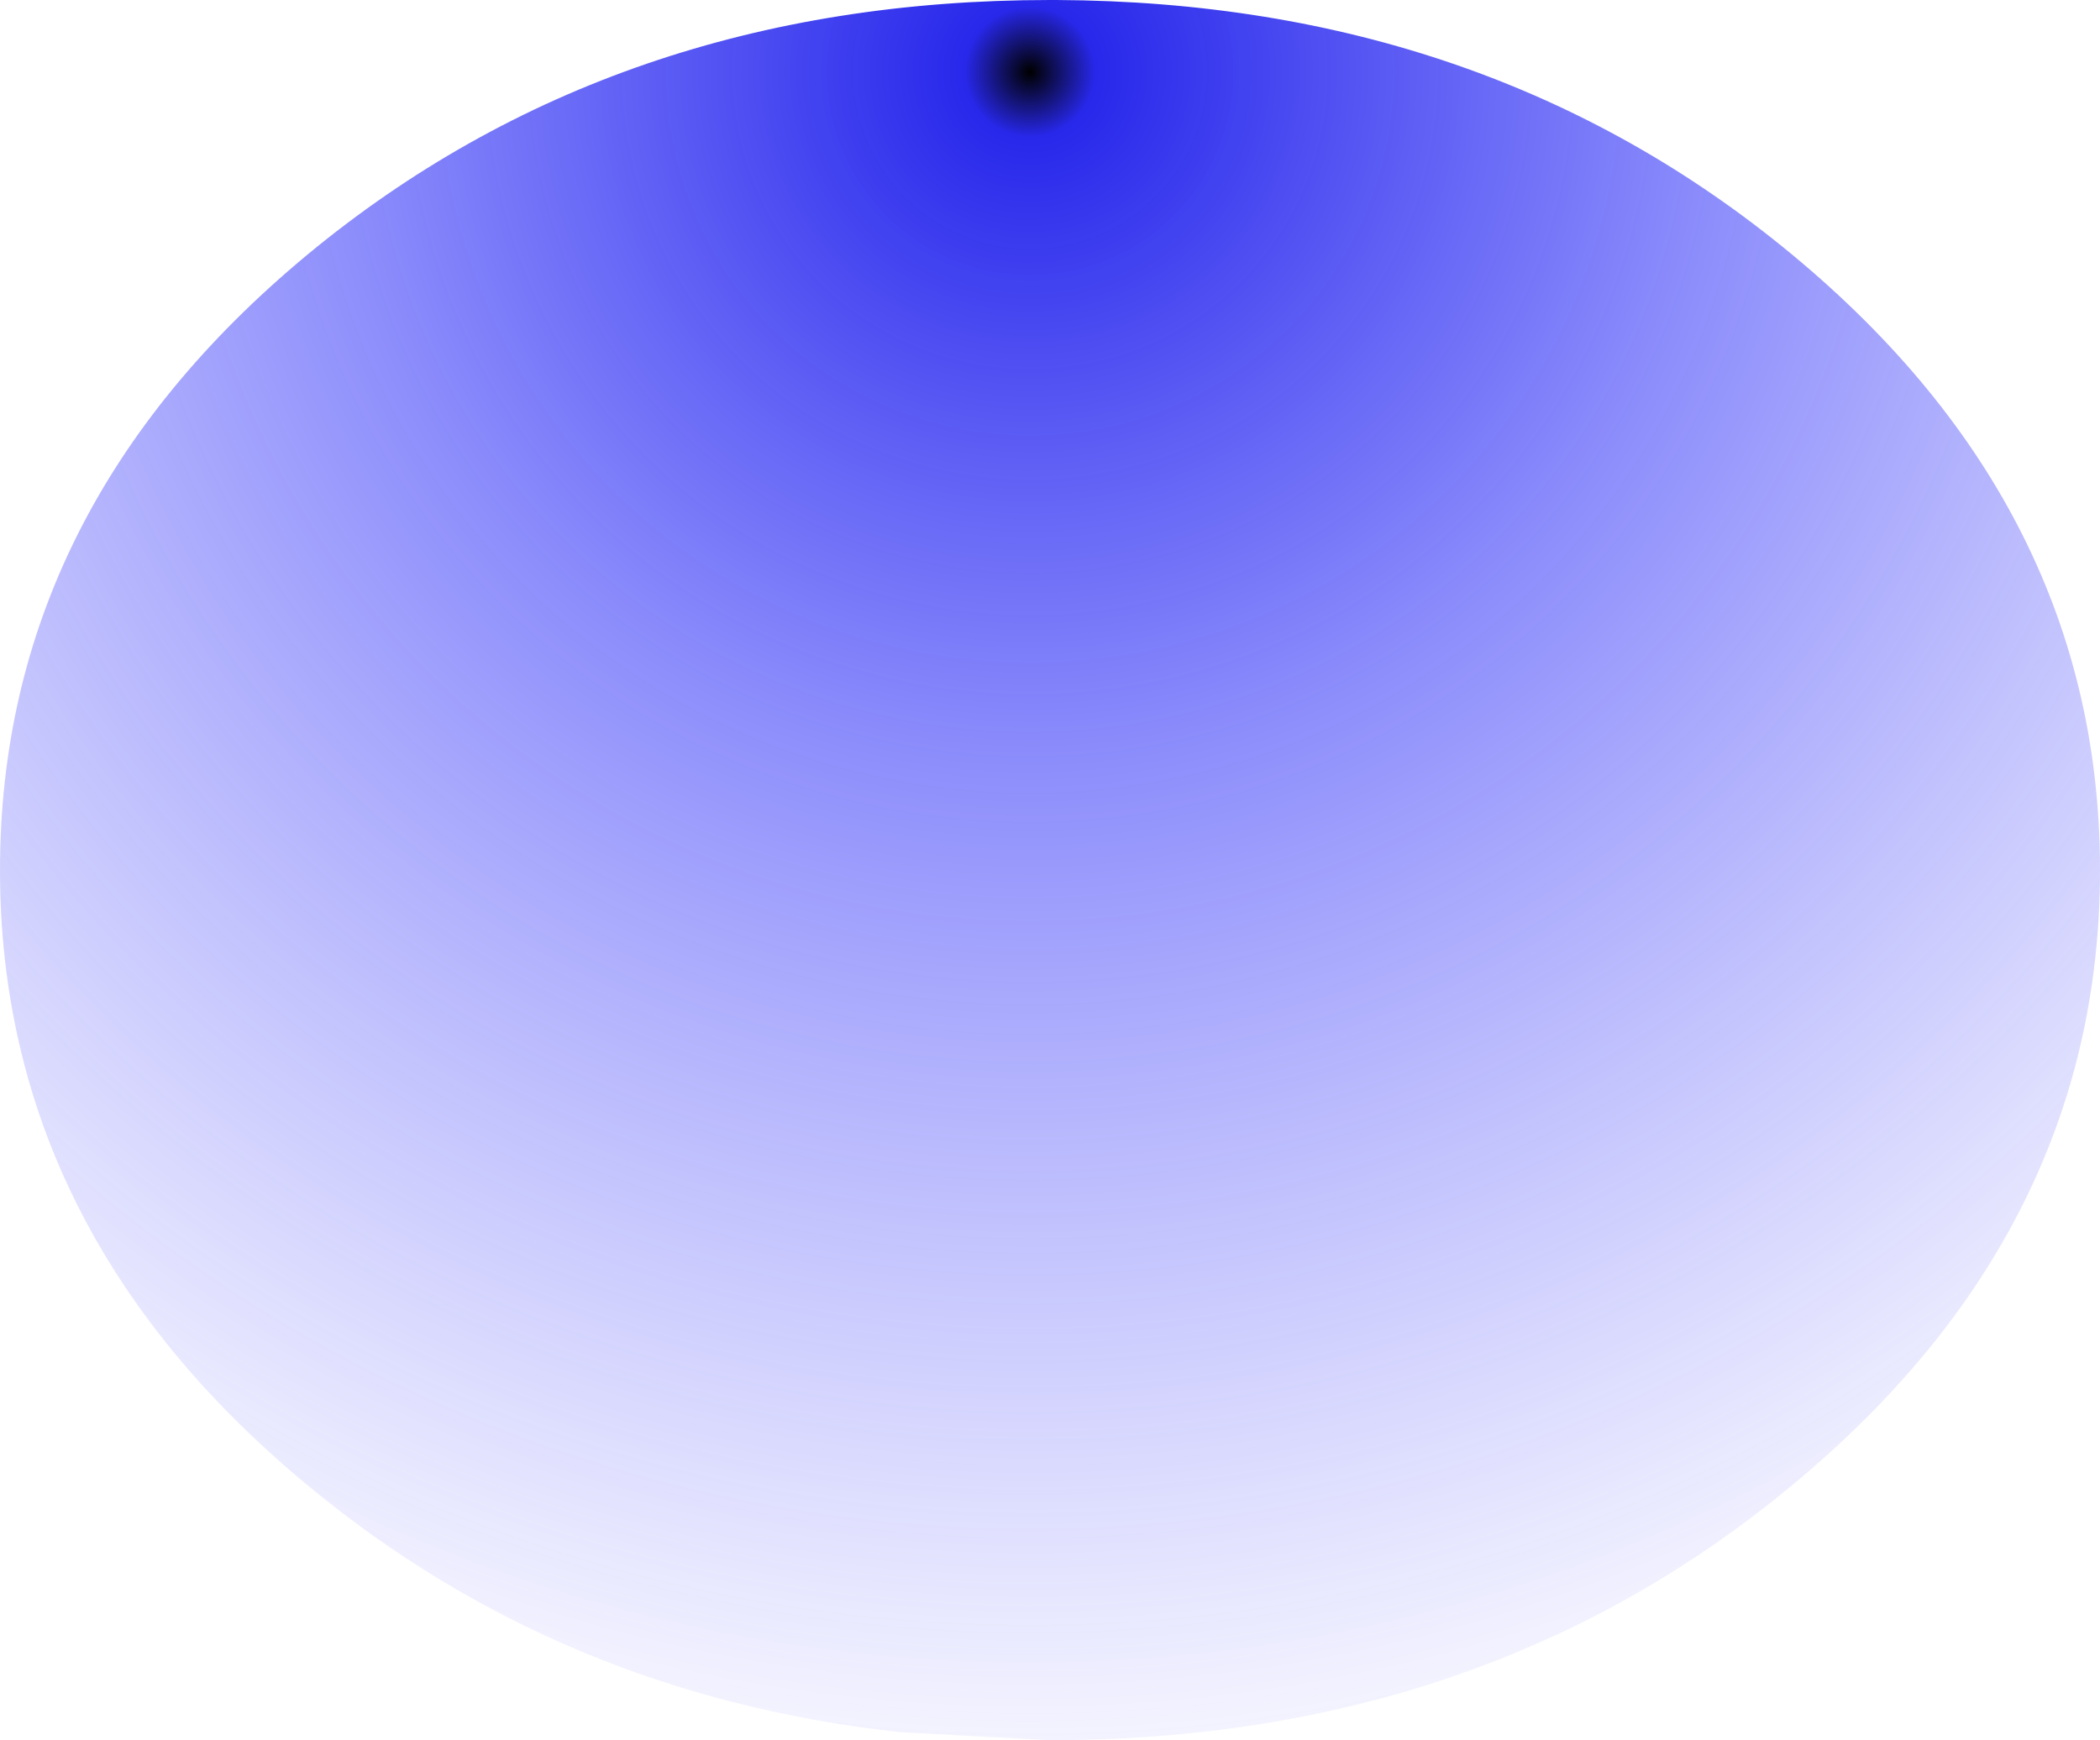 <?xml version="1.0" encoding="UTF-8" standalone="no"?>
<svg xmlns:xlink="http://www.w3.org/1999/xlink" height="218.0px" width="263.0px" xmlns="http://www.w3.org/2000/svg">
  <g transform="matrix(1.0, 0.0, 0.0, 1.0, 128.0, 110.0)">
    <path d="M-128.0 -1.0 Q-128.0 44.15 -89.5 76.05 -57.75 102.35 -15.25 107.0 L3.5 108.0 Q57.95 108.0 96.45 76.05 135.0 44.15 135.0 -1.0 135.0 -46.15 96.45 -78.1 58.25 -109.75 4.3 -110.0 L3.5 -110.0 Q-50.95 -110.0 -89.5 -78.1 -128.0 -46.15 -128.0 -1.0" fill="url(#gradient0)" fill-rule="evenodd" stroke="none">
      <animate attributeName="d" dur="2s" repeatCount="indefinite" values="M-128.0 -1.0 Q-128.0 44.15 -89.5 76.05 -57.75 102.35 -15.25 107.0 L3.5 108.0 Q57.95 108.0 96.45 76.05 135.0 44.15 135.0 -1.0 135.0 -46.15 96.45 -78.1 58.25 -109.75 4.3 -110.0 L3.5 -110.0 Q-50.95 -110.0 -89.5 -78.1 -128.0 -46.15 -128.0 -1.0;M-128.0 -1.0 Q-128.0 44.15 -89.5 76.05 -57.75 102.35 -15.25 107.0 L3.5 108.0 Q57.95 108.0 96.45 76.05 135.0 44.15 135.0 -1.0 135.0 -46.15 96.45 -78.1 58.25 -109.75 4.3 -110.0 L3.5 -110.0 Q-50.95 -110.0 -89.5 -78.1 -128.0 -46.15 -128.0 -1.0"/>
    </path>
    <path d="M-128.0 -1.0 Q-128.0 -46.15 -89.5 -78.1 -50.95 -110.0 3.5 -110.0 L4.3 -110.0 Q58.25 -109.75 96.45 -78.1 135.0 -46.15 135.0 -1.0 135.0 44.15 96.45 76.05 57.95 108.0 3.5 108.0 L-15.25 107.0 Q-57.75 102.35 -89.5 76.05 -128.0 44.15 -128.0 -1.0" fill="none" stroke="#000000" stroke-linecap="round" stroke-linejoin="round" stroke-opacity="0.0" stroke-width="1.0">
      <animate attributeName="stroke" dur="2s" repeatCount="indefinite" values="#000000;#000001"/>
      <animate attributeName="stroke-width" dur="2s" repeatCount="indefinite" values="0.0;0.0"/>
      <animate attributeName="fill-opacity" dur="2s" repeatCount="indefinite" values="0.0;0.0"/>
      <animate attributeName="d" dur="2s" repeatCount="indefinite" values="M-128.0 -1.0 Q-128.0 -46.15 -89.5 -78.1 -50.95 -110.0 3.5 -110.0 L4.3 -110.0 Q58.25 -109.75 96.45 -78.1 135.0 -46.15 135.0 -1.0 135.0 44.15 96.45 76.05 57.95 108.0 3.5 108.0 L-15.25 107.0 Q-57.75 102.35 -89.5 76.05 -128.0 44.15 -128.0 -1.0;M-128.0 -1.0 Q-128.0 -46.15 -89.5 -78.1 -50.95 -110.0 3.5 -110.0 L4.3 -110.0 Q58.25 -109.75 96.45 -78.1 135.0 -46.15 135.0 -1.0 135.0 44.15 96.45 76.05 57.95 108.0 3.5 108.0 L-15.25 107.0 Q-57.75 102.35 -89.5 76.05 -128.0 44.15 -128.0 -1.0"/>
    </path>
  </g>
  <defs>
    <radialGradient cx="0" cy="0" gradientTransform="matrix(0.256, 0.0, 0.0, 0.256, 1.0, -101.0)" gradientUnits="userSpaceOnUse" id="gradient0" r="819.2" spreadMethod="pad">
      <animateTransform additive="replace" attributeName="gradientTransform" dur="2s" from="1" repeatCount="indefinite" to="1" type="scale"/>
      <animateTransform additive="sum" attributeName="gradientTransform" dur="2s" from="1.0 -101.0" repeatCount="indefinite" to="125.95 1.0" type="translate"/>
      <animateTransform additive="sum" attributeName="gradientTransform" dur="2s" from="0.0" repeatCount="indefinite" to="0.0" type="rotate"/>
      <animateTransform additive="sum" attributeName="gradientTransform" dur="2s" from="0.256 0.256" repeatCount="indefinite" to="0.312 0.312" type="scale"/>
      <animateTransform additive="sum" attributeName="gradientTransform" dur="2s" from="0.0" repeatCount="indefinite" to="0.0" type="skewX"/>
      <stop offset="0.039" stop-color="#2828eb">
        <animate attributeName="offset" dur="2s" repeatCount="indefinite" values="0.039;0.039"/>
        <animate attributeName="stop-color" dur="2s" repeatCount="indefinite" values="#2828eb;#2828ec"/>
        <animate attributeName="stop-opacity" dur="2s" repeatCount="indefinite" values="1.0;1.0"/>
      </stop>
      <stop offset="0.412" stop-color="#4041f9" stop-opacity="0.6">
        <animate attributeName="offset" dur="2s" repeatCount="indefinite" values="0.412;0.412"/>
        <animate attributeName="stop-color" dur="2s" repeatCount="indefinite" values="#4041f9;#4041fa"/>
        <animate attributeName="stop-opacity" dur="2s" repeatCount="indefinite" values="0.6;0.6"/>
      </stop>
      <stop offset="1.0" stop-color="#6161fe" stop-opacity="0.071">
        <animate attributeName="offset" dur="2s" repeatCount="indefinite" values="1.0;1.0"/>
        <animate attributeName="stop-color" dur="2s" repeatCount="indefinite" values="#6161fe;#6161ff"/>
        <animate attributeName="stop-opacity" dur="2s" repeatCount="indefinite" values="0.071;0.071"/>
      </stop>
    </radialGradient>
  </defs>
</svg>
